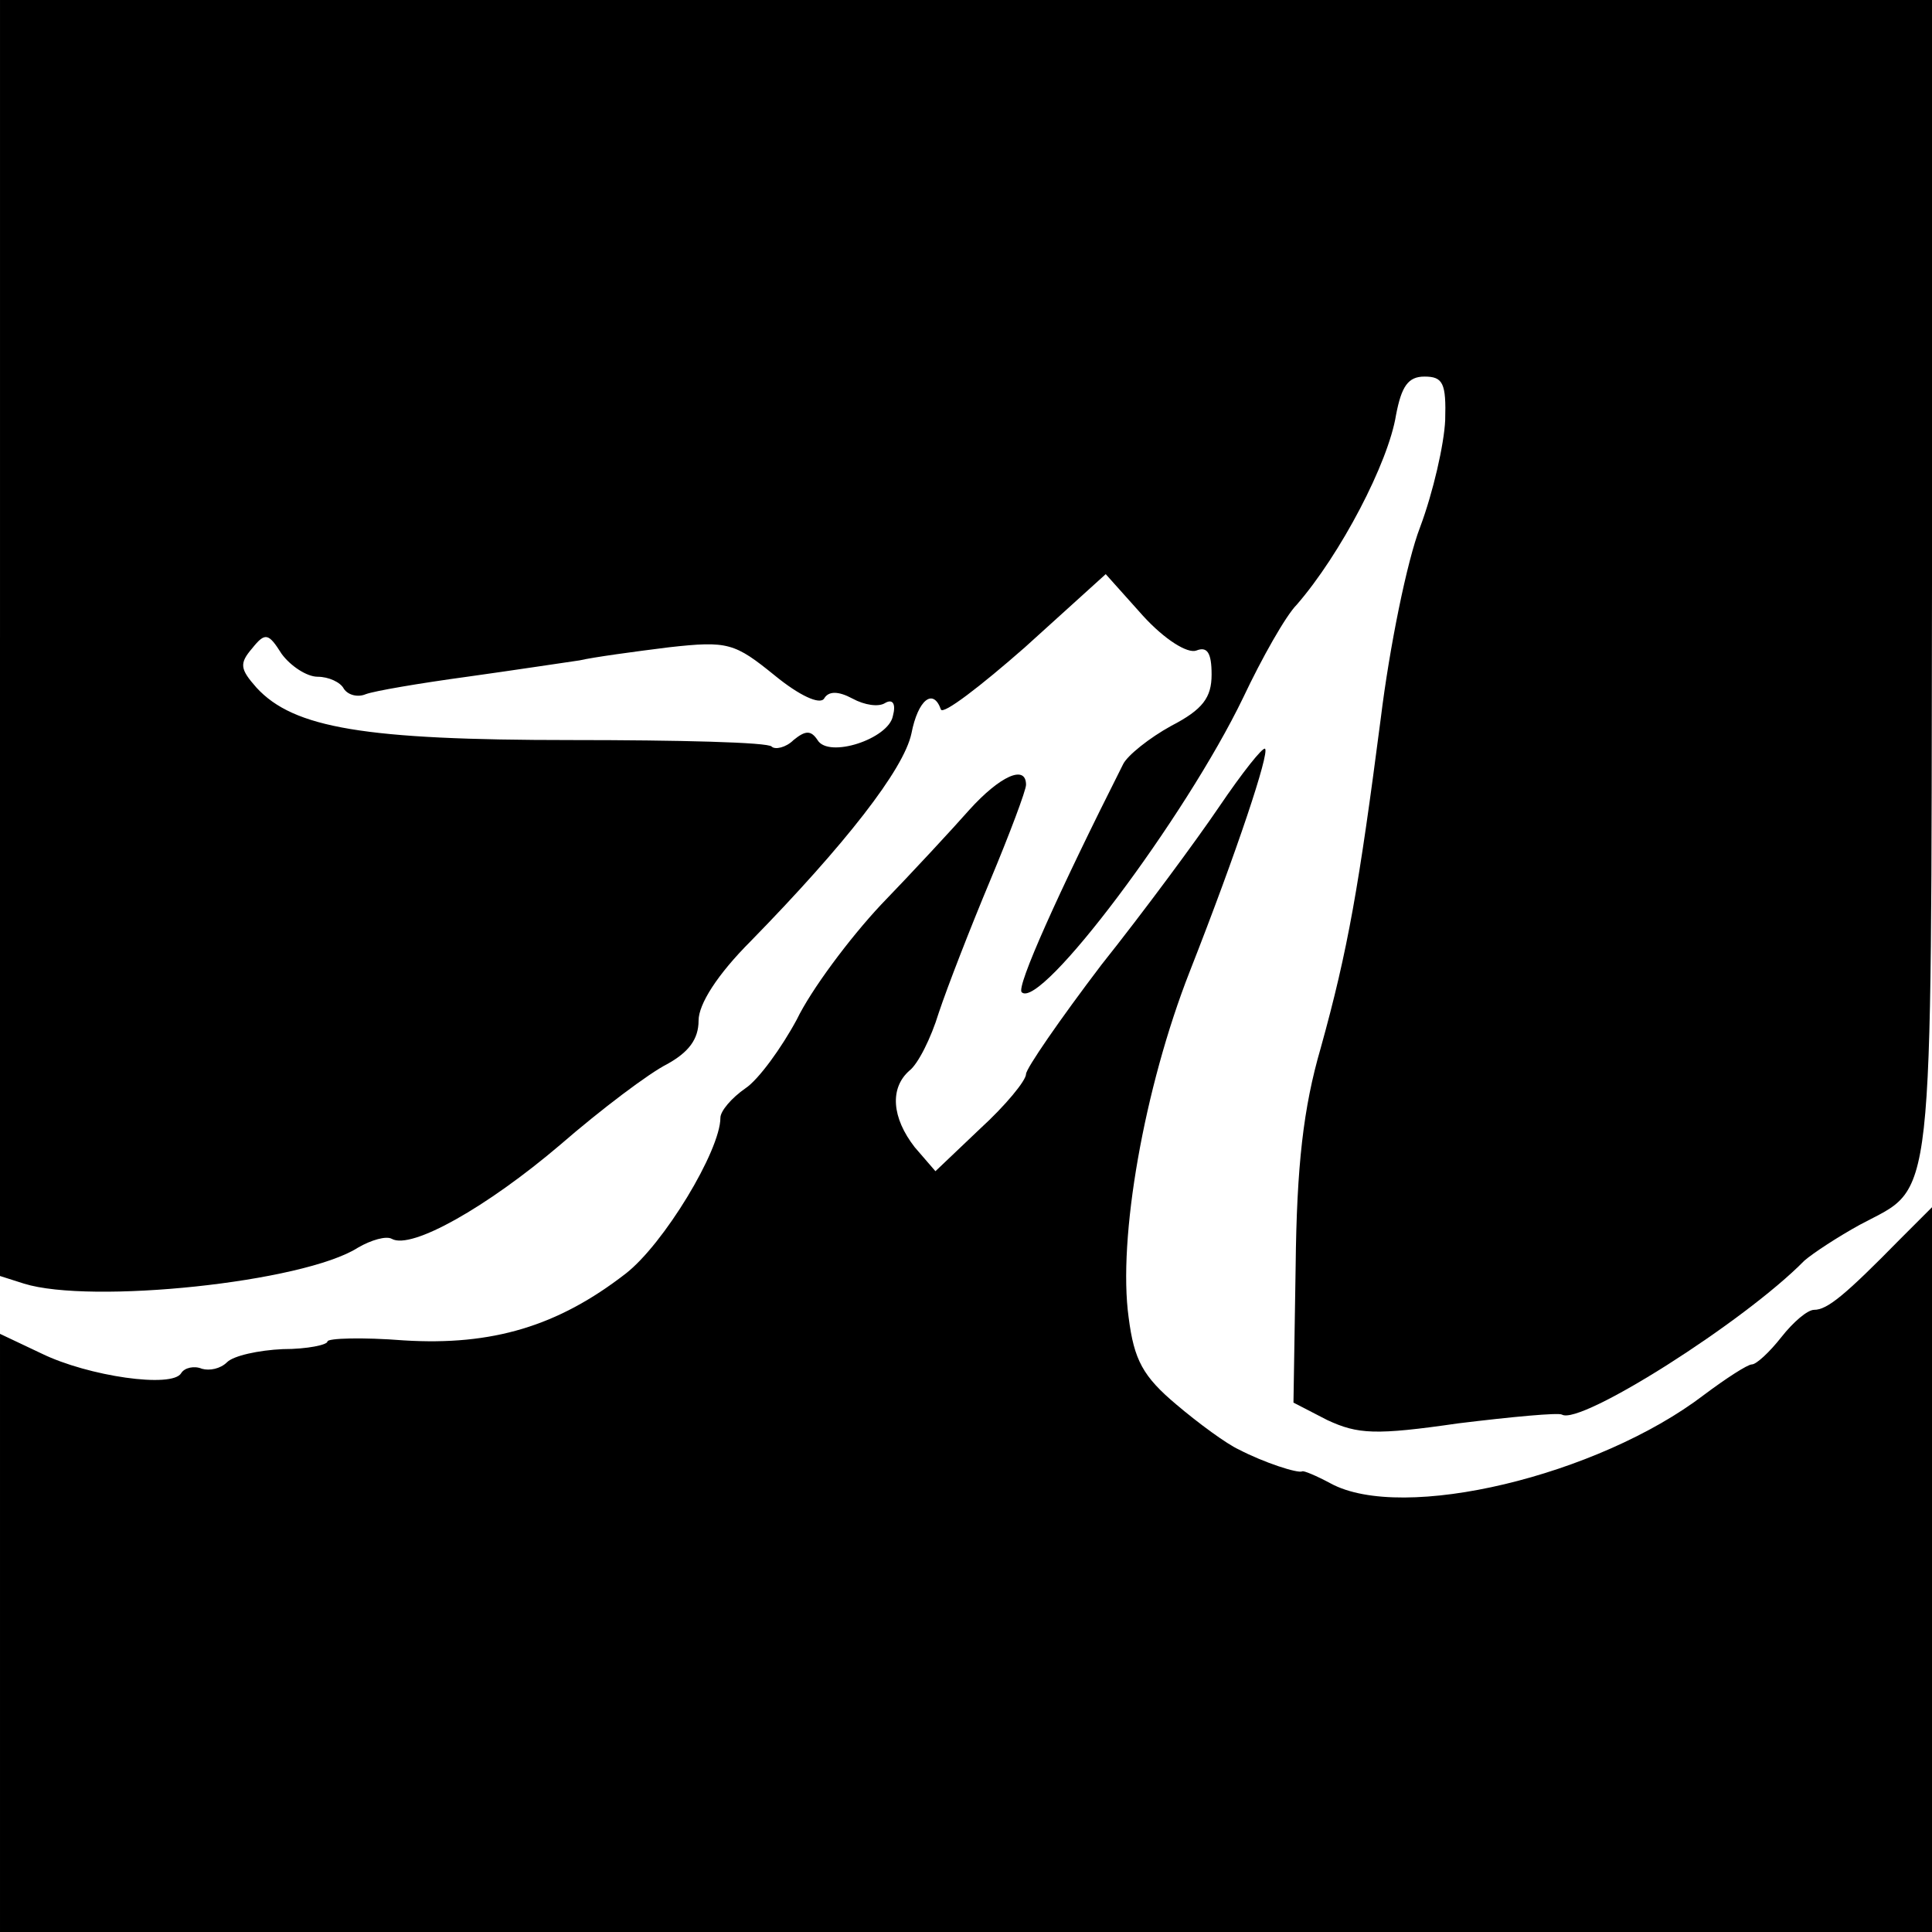 <?xml version="1.0" standalone="no"?>
<!DOCTYPE svg PUBLIC "-//W3C//DTD SVG 20010904//EN"
 "http://www.w3.org/TR/2001/REC-SVG-20010904/DTD/svg10.dtd">
<svg version="1.0" xmlns="http://www.w3.org/2000/svg"
 width="177pt" height="177pt" viewBox="0 0 177 177"
 preserveAspectRatio="xMidYMid meet">
<g transform="translate(0,177) scale(0.1,-0.1)"
fill="#000000" stroke="none">
<path d="M0 1186 l0 -585 22 -7 c61 -19 256 1 306 33 12 7 26 11 31 8 18 -10
87 29 154 86 38 33 82 66 98 74 20 11 29 23 29 40 0 15 17 42 48 73 86 88 140
157 147 190 6 31 20 42 27 22 2 -5 36 21 77 57 l74 67 34 -38 c20 -22 41 -35
49 -32 10 4 14 -2 14 -22 0 -21 -8 -32 -37 -47 -20 -11 -40 -27 -44 -35 -60
-119 -98 -204 -93 -209 17 -17 150 160 203 270 17 36 39 75 49 85 40 46 84
130 91 174 5 26 11 35 26 35 17 0 20 -6 19 -40 -1 -22 -11 -66 -23 -98 -12
-31 -28 -110 -36 -175 -20 -154 -30 -212 -55 -302 -16 -55 -22 -108 -23 -200
l-2 -125 31 -16 c28 -13 44 -14 120 -3 49 6 92 10 95 8 17 -10 167 85 222 141
8 7 31 22 51 33 69 37 65 3 66 590 l0 532 -885 0 -885 0 0 -584z m291 -36 c10
0 21 -5 24 -11 4 -6 13 -8 20 -5 8 3 49 10 93 16 43 6 89 13 103 15 13 3 50 8
82 12 54 6 60 4 97 -26 22 -18 41 -27 45 -21 4 7 13 7 26 0 11 -6 24 -8 30 -4
7 4 10 -1 7 -12 -4 -21 -59 -39 -69 -22 -6 9 -11 9 -22 0 -7 -7 -17 -9 -20 -6
-3 4 -86 6 -184 6 -189 0 -254 11 -288 48 -15 17 -16 22 -4 36 12 15 15 14 27
-5 8 -11 23 -21 33 -21z"/>
<path d="M1117 1031 c-21 -31 -69 -96 -108 -145 -38 -50 -69 -95 -69 -100 0
-6 -19 -29 -42 -50 l-41 -39 -19 22 c-21 27 -23 54 -5 70 8 6 20 30 27 53 8
24 29 78 47 121 18 43 33 83 33 88 0 19 -24 8 -52 -23 -15 -17 -52 -57 -81
-87 -29 -31 -64 -78 -77 -105 -14 -26 -35 -55 -47 -63 -13 -9 -23 -21 -23 -27
0 -30 -52 -116 -87 -143 -62 -48 -122 -66 -203 -61 -38 3 -70 2 -70 -1 0 -3
-18 -7 -41 -7 -22 -1 -45 -6 -51 -12 -6 -6 -16 -8 -23 -6 -7 3 -16 1 -19 -4
-8 -14 -85 -3 -128 18 l-38 18 0 -274 0 -274 885 0 885 0 0 332 0 332 -29 -29
c-51 -52 -67 -65 -79 -65 -6 0 -19 -11 -30 -25 -11 -14 -23 -25 -27 -25 -4 0
-24 -13 -44 -28 -97 -74 -276 -117 -342 -81 -13 7 -25 12 -26 11 -4 -2 -35 8
-58 20 -11 5 -37 24 -57 41 -31 26 -39 41 -44 80 -10 72 14 210 56 317 44 112
73 200 69 204 -2 2 -21 -22 -42 -53z"/>
</g>
</svg>
